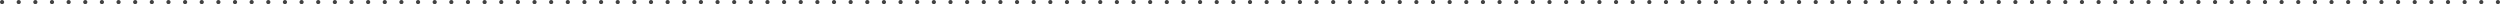 <?xml version="1.0" encoding="UTF-8"?> <svg xmlns="http://www.w3.org/2000/svg" viewBox="0 0 601 1" fill="none"><path fill-rule="evenodd" clip-rule="evenodd" d="M0 0.5C0 0.224 0.224 0 0.5 0H0.505C0.781 0 1.005 0.224 1.005 0.5C1.005 0.776 0.781 1 0.505 1H0.5C0.224 1 0 0.776 0 0.5ZM3.995 0.5C3.995 0.224 4.219 0 4.495 0H4.505C4.781 0 5.005 0.224 5.005 0.5C5.005 0.776 4.781 1 4.505 1H4.495C4.219 1 3.995 0.776 3.995 0.5ZM7.995 0.5C7.995 0.224 8.219 0 8.495 0H8.505C8.781 0 9.005 0.224 9.005 0.5C9.005 0.776 8.781 1 8.505 1H8.495C8.219 1 7.995 0.776 7.995 0.5ZM11.995 0.5C11.995 0.224 12.219 0 12.495 0H12.505C12.781 0 13.005 0.224 13.005 0.5C13.005 0.776 12.781 1 12.505 1H12.495C12.219 1 11.995 0.776 11.995 0.5ZM15.995 0.5C15.995 0.224 16.219 0 16.495 0H16.505C16.781 0 17.005 0.224 17.005 0.5C17.005 0.776 16.781 1 16.505 1H16.495C16.219 1 15.995 0.776 15.995 0.5ZM19.995 0.5C19.995 0.224 20.219 0 20.495 0H20.505C20.781 0 21.005 0.224 21.005 0.5C21.005 0.776 20.781 1 20.505 1H20.495C20.219 1 19.995 0.776 19.995 0.5ZM23.995 0.5C23.995 0.224 24.219 0 24.495 0H24.505C24.781 0 25.005 0.224 25.005 0.5C25.005 0.776 24.781 1 24.505 1H24.495C24.219 1 23.995 0.776 23.995 0.5ZM27.995 0.5C27.995 0.224 28.219 0 28.495 0H28.505C28.781 0 29.005 0.224 29.005 0.5C29.005 0.776 28.781 1 28.505 1H28.495C28.219 1 27.995 0.776 27.995 0.5ZM31.995 0.5C31.995 0.224 32.219 0 32.495 0H32.505C32.781 0 33.005 0.224 33.005 0.5C33.005 0.776 32.781 1 32.505 1H32.495C32.219 1 31.995 0.776 31.995 0.5ZM35.995 0.5C35.995 0.224 36.219 0 36.495 0H36.505C36.781 0 37.005 0.224 37.005 0.5C37.005 0.776 36.781 1 36.505 1H36.495C36.219 1 35.995 0.776 35.995 0.5ZM39.995 0.5C39.995 0.224 40.219 0 40.495 0H40.505C40.781 0 41.005 0.224 41.005 0.5C41.005 0.776 40.781 1 40.505 1H40.495C40.219 1 39.995 0.776 39.995 0.5ZM43.995 0.5C43.995 0.224 44.219 0 44.495 0H44.505C44.781 0 45.005 0.224 45.005 0.5C45.005 0.776 44.781 1 44.505 1H44.495C44.219 1 43.995 0.776 43.995 0.5ZM47.995 0.5C47.995 0.224 48.219 0 48.495 0H48.505C48.781 0 49.005 0.224 49.005 0.5C49.005 0.776 48.781 1 48.505 1H48.495C48.219 1 47.995 0.776 47.995 0.5ZM51.995 0.5C51.995 0.224 52.219 0 52.495 0H52.505C52.781 0 53.005 0.224 53.005 0.5C53.005 0.776 52.781 1 52.505 1H52.495C52.219 1 51.995 0.776 51.995 0.5ZM55.995 0.5C55.995 0.224 56.219 0 56.495 0H56.505C56.781 0 57.005 0.224 57.005 0.5C57.005 0.776 56.781 1 56.505 1H56.495C56.219 1 55.995 0.776 55.995 0.5ZM59.995 0.5C59.995 0.224 60.219 0 60.495 0H60.505C60.781 0 61.005 0.224 61.005 0.5C61.005 0.776 60.781 1 60.505 1H60.495C60.219 1 59.995 0.776 59.995 0.5ZM63.995 0.5C63.995 0.224 64.219 0 64.495 0H64.505C64.781 0 65.005 0.224 65.005 0.5C65.005 0.776 64.781 1 64.505 1H64.495C64.219 1 63.995 0.776 63.995 0.5ZM67.995 0.5C67.995 0.224 68.219 0 68.495 0H68.505C68.781 0 69.005 0.224 69.005 0.5C69.005 0.776 68.781 1 68.505 1H68.495C68.219 1 67.995 0.776 67.995 0.5ZM71.995 0.5C71.995 0.224 72.219 0 72.495 0H72.505C72.781 0 73.005 0.224 73.005 0.5C73.005 0.776 72.781 1 72.505 1H72.495C72.219 1 71.995 0.776 71.995 0.5ZM75.995 0.5C75.995 0.224 76.219 0 76.495 0H76.505C76.781 0 77.005 0.224 77.005 0.5C77.005 0.776 76.781 1 76.505 1H76.495C76.219 1 75.995 0.776 75.995 0.5ZM79.995 0.5C79.995 0.224 80.219 0 80.495 0H80.505C80.781 0 81.005 0.224 81.005 0.5C81.005 0.776 80.781 1 80.505 1H80.495C80.219 1 79.995 0.776 79.995 0.5ZM83.995 0.5C83.995 0.224 84.219 0 84.495 0H84.505C84.781 0 85.005 0.224 85.005 0.5C85.005 0.776 84.781 1 84.505 1H84.495C84.219 1 83.995 0.776 83.995 0.5ZM87.995 0.5C87.995 0.224 88.219 0 88.495 0H88.505C88.781 0 89.005 0.224 89.005 0.5C89.005 0.776 88.781 1 88.505 1H88.495C88.219 1 87.995 0.776 87.995 0.5ZM91.995 0.5C91.995 0.224 92.219 0 92.495 0H92.505C92.781 0 93.005 0.224 93.005 0.5C93.005 0.776 92.781 1 92.505 1H92.495C92.219 1 91.995 0.776 91.995 0.5ZM95.995 0.5C95.995 0.224 96.219 0 96.495 0H96.505C96.781 0 97.005 0.224 97.005 0.5C97.005 0.776 96.781 1 96.505 1H96.495C96.219 1 95.995 0.776 95.995 0.5ZM99.995 0.5C99.995 0.224 100.219 0 100.495 0H100.505C100.781 0 101.005 0.224 101.005 0.5C101.005 0.776 100.781 1 100.505 1H100.495C100.219 1 99.995 0.776 99.995 0.5ZM103.995 0.5C103.995 0.224 104.219 0 104.495 0H104.505C104.781 0 105.005 0.224 105.005 0.5C105.005 0.776 104.781 1 104.505 1H104.495C104.219 1 103.995 0.776 103.995 0.5ZM107.995 0.5C107.995 0.224 108.219 0 108.495 0H108.505C108.781 0 109.005 0.224 109.005 0.5C109.005 0.776 108.781 1 108.505 1H108.495C108.219 1 107.995 0.776 107.995 0.5ZM111.995 0.5C111.995 0.224 112.219 0 112.495 0H112.505C112.781 0 113.005 0.224 113.005 0.5C113.005 0.776 112.781 1 112.505 1H112.495C112.219 1 111.995 0.776 111.995 0.5ZM115.995 0.5C115.995 0.224 116.219 0 116.495 0H116.505C116.781 0 117.005 0.224 117.005 0.5C117.005 0.776 116.781 1 116.505 1H116.495C116.219 1 115.995 0.776 115.995 0.5ZM119.995 0.5C119.995 0.224 120.219 0 120.495 0H120.505C120.781 0 121.005 0.224 121.005 0.5C121.005 0.776 120.781 1 120.505 1H120.495C120.219 1 119.995 0.776 119.995 0.5ZM123.995 0.5C123.995 0.224 124.219 0 124.495 0H124.505C124.781 0 125.005 0.224 125.005 0.5C125.005 0.776 124.781 1 124.505 1H124.495C124.219 1 123.995 0.776 123.995 0.5ZM127.995 0.5C127.995 0.224 128.219 0 128.495 0H128.505C128.781 0 129.005 0.224 129.005 0.5C129.005 0.776 128.781 1 128.505 1H128.495C128.219 1 127.995 0.776 127.995 0.5ZM131.995 0.5C131.995 0.224 132.219 0 132.495 0H132.505C132.781 0 133.005 0.224 133.005 0.5C133.005 0.776 132.781 1 132.505 1H132.495C132.219 1 131.995 0.776 131.995 0.5ZM135.995 0.5C135.995 0.224 136.219 0 136.495 0H136.505C136.781 0 137.005 0.224 137.005 0.5C137.005 0.776 136.781 1 136.505 1H136.495C136.219 1 135.995 0.776 135.995 0.5ZM139.995 0.5C139.995 0.224 140.219 0 140.495 0H140.505C140.781 0 141.005 0.224 141.005 0.5C141.005 0.776 140.781 1 140.505 1H140.495C140.219 1 139.995 0.776 139.995 0.5ZM143.995 0.5C143.995 0.224 144.219 0 144.495 0H144.505C144.781 0 145.005 0.224 145.005 0.5C145.005 0.776 144.781 1 144.505 1H144.495C144.219 1 143.995 0.776 143.995 0.5ZM147.995 0.5C147.995 0.224 148.219 0 148.495 0H148.505C148.781 0 149.005 0.224 149.005 0.5C149.005 0.776 148.781 1 148.505 1H148.495C148.219 1 147.995 0.776 147.995 0.5ZM151.995 0.5C151.995 0.224 152.219 0 152.495 0H152.505C152.781 0 153.005 0.224 153.005 0.5C153.005 0.776 152.781 1 152.505 1H152.495C152.219 1 151.995 0.776 151.995 0.5ZM155.995 0.5C155.995 0.224 156.219 0 156.495 0H156.505C156.781 0 157.005 0.224 157.005 0.5C157.005 0.776 156.781 1 156.505 1H156.495C156.219 1 155.995 0.776 155.995 0.5ZM159.995 0.5C159.995 0.224 160.219 0 160.495 0H160.505C160.781 0 161.005 0.224 161.005 0.5C161.005 0.776 160.781 1 160.505 1H160.495C160.219 1 159.995 0.776 159.995 0.5ZM163.995 0.5C163.995 0.224 164.219 0 164.495 0H164.505C164.781 0 165.005 0.224 165.005 0.5C165.005 0.776 164.781 1 164.505 1H164.495C164.219 1 163.995 0.776 163.995 0.5ZM167.995 0.5C167.995 0.224 168.219 0 168.495 0H168.505C168.781 0 169.005 0.224 169.005 0.5C169.005 0.776 168.781 1 168.505 1H168.495C168.219 1 167.995 0.776 167.995 0.5ZM171.995 0.5C171.995 0.224 172.219 0 172.495 0H172.505C172.781 0 173.005 0.224 173.005 0.5C173.005 0.776 172.781 1 172.505 1H172.495C172.219 1 171.995 0.776 171.995 0.5ZM175.995 0.5C175.995 0.224 176.219 0 176.495 0H176.505C176.781 0 177.005 0.224 177.005 0.5C177.005 0.776 176.781 1 176.505 1H176.495C176.219 1 175.995 0.776 175.995 0.5ZM179.995 0.5C179.995 0.224 180.219 0 180.495 0H180.505C180.781 0 181.005 0.224 181.005 0.5C181.005 0.776 180.781 1 180.505 1H180.495C180.219 1 179.995 0.776 179.995 0.5ZM183.995 0.5C183.995 0.224 184.219 0 184.495 0H184.505C184.781 0 185.005 0.224 185.005 0.5C185.005 0.776 184.781 1 184.505 1H184.495C184.219 1 183.995 0.776 183.995 0.5ZM187.995 0.5C187.995 0.224 188.219 0 188.495 0H188.505C188.781 0 189.005 0.224 189.005 0.5C189.005 0.776 188.781 1 188.505 1H188.495C188.219 1 187.995 0.776 187.995 0.5ZM191.995 0.5C191.995 0.224 192.219 0 192.495 0H192.505C192.781 0 193.005 0.224 193.005 0.5C193.005 0.776 192.781 1 192.505 1H192.495C192.219 1 191.995 0.776 191.995 0.5ZM195.995 0.5C195.995 0.224 196.219 0 196.495 0H196.505C196.781 0 197.005 0.224 197.005 0.5C197.005 0.776 196.781 1 196.505 1H196.495C196.219 1 195.995 0.776 195.995 0.5ZM199.995 0.5C199.995 0.224 200.219 0 200.495 0H200.505C200.781 0 201.005 0.224 201.005 0.5C201.005 0.776 200.781 1 200.505 1H200.495C200.219 1 199.995 0.776 199.995 0.5ZM203.995 0.5C203.995 0.224 204.219 0 204.495 0H204.505C204.781 0 205.005 0.224 205.005 0.5C205.005 0.776 204.781 1 204.505 1H204.495C204.219 1 203.995 0.776 203.995 0.5ZM207.995 0.5C207.995 0.224 208.219 0 208.495 0H208.505C208.781 0 209.005 0.224 209.005 0.5C209.005 0.776 208.781 1 208.505 1H208.495C208.219 1 207.995 0.776 207.995 0.5ZM211.995 0.5C211.995 0.224 212.219 0 212.495 0H212.505C212.781 0 213.005 0.224 213.005 0.5C213.005 0.776 212.781 1 212.505 1H212.495C212.219 1 211.995 0.776 211.995 0.5ZM215.995 0.5C215.995 0.224 216.219 0 216.495 0H216.505C216.781 0 217.005 0.224 217.005 0.5C217.005 0.776 216.781 1 216.505 1H216.495C216.219 1 215.995 0.776 215.995 0.5ZM219.995 0.5C219.995 0.224 220.219 0 220.495 0H220.505C220.781 0 221.005 0.224 221.005 0.5C221.005 0.776 220.781 1 220.505 1H220.495C220.219 1 219.995 0.776 219.995 0.5ZM223.995 0.5C223.995 0.224 224.219 0 224.495 0H224.505C224.781 0 225.005 0.224 225.005 0.5C225.005 0.776 224.781 1 224.505 1H224.495C224.219 1 223.995 0.776 223.995 0.5ZM227.995 0.5C227.995 0.224 228.219 0 228.495 0H228.505C228.781 0 229.005 0.224 229.005 0.5C229.005 0.776 228.781 1 228.505 1H228.495C228.219 1 227.995 0.776 227.995 0.5ZM231.995 0.5C231.995 0.224 232.219 0 232.495 0H232.505C232.781 0 233.005 0.224 233.005 0.5C233.005 0.776 232.781 1 232.505 1H232.495C232.219 1 231.995 0.776 231.995 0.5ZM235.995 0.5C235.995 0.224 236.219 0 236.495 0H236.505C236.781 0 237.005 0.224 237.005 0.5C237.005 0.776 236.781 1 236.505 1H236.495C236.219 1 235.995 0.776 235.995 0.5ZM239.995 0.5C239.995 0.224 240.219 0 240.495 0H240.505C240.781 0 241.005 0.224 241.005 0.5C241.005 0.776 240.781 1 240.505 1H240.495C240.219 1 239.995 0.776 239.995 0.5ZM243.995 0.5C243.995 0.224 244.219 0 244.495 0H244.505C244.781 0 245.005 0.224 245.005 0.5C245.005 0.776 244.781 1 244.505 1H244.495C244.219 1 243.995 0.776 243.995 0.5ZM247.995 0.5C247.995 0.224 248.219 0 248.495 0H248.505C248.781 0 249.005 0.224 249.005 0.5C249.005 0.776 248.781 1 248.505 1H248.495C248.219 1 247.995 0.776 247.995 0.5ZM251.995 0.5C251.995 0.224 252.22 0 252.495 0H252.505C252.78 0 253.005 0.224 253.005 0.5C253.005 0.776 252.78 1 252.505 1H252.495C252.22 1 251.995 0.776 251.995 0.5ZM255.995 0.5C255.995 0.224 256.22 0 256.495 0H256.505C256.78 0 257.005 0.224 257.005 0.5C257.005 0.776 256.78 1 256.505 1H256.495C256.22 1 255.995 0.776 255.995 0.5ZM259.995 0.5C259.995 0.224 260.22 0 260.495 0H260.505C260.78 0 261.005 0.224 261.005 0.5C261.005 0.776 260.78 1 260.505 1H260.495C260.22 1 259.995 0.776 259.995 0.5ZM263.995 0.5C263.995 0.224 264.22 0 264.495 0H264.505C264.78 0 265.005 0.224 265.005 0.5C265.005 0.776 264.78 1 264.505 1H264.495C264.22 1 263.995 0.776 263.995 0.5ZM267.995 0.5C267.995 0.224 268.22 0 268.495 0H268.505C268.78 0 269.005 0.224 269.005 0.5C269.005 0.776 268.78 1 268.505 1H268.495C268.22 1 267.995 0.776 267.995 0.5ZM271.995 0.5C271.995 0.224 272.22 0 272.495 0H272.505C272.78 0 273.005 0.224 273.005 0.5C273.005 0.776 272.78 1 272.505 1H272.495C272.22 1 271.995 0.776 271.995 0.5ZM275.995 0.5C275.995 0.224 276.22 0 276.495 0H276.505C276.78 0 277.005 0.224 277.005 0.5C277.005 0.776 276.78 1 276.505 1H276.495C276.22 1 275.995 0.776 275.995 0.5ZM279.995 0.5C279.995 0.224 280.22 0 280.495 0H280.505C280.78 0 281.005 0.224 281.005 0.5C281.005 0.776 280.78 1 280.505 1H280.495C280.22 1 279.995 0.776 279.995 0.5ZM283.995 0.5C283.995 0.224 284.22 0 284.495 0H284.505C284.78 0 285.005 0.224 285.005 0.5C285.005 0.776 284.78 1 284.505 1H284.495C284.22 1 283.995 0.776 283.995 0.5ZM287.995 0.5C287.995 0.224 288.22 0 288.495 0H288.505C288.78 0 289.005 0.224 289.005 0.5C289.005 0.776 288.78 1 288.505 1H288.495C288.22 1 287.995 0.776 287.995 0.5ZM291.995 0.5C291.995 0.224 292.22 0 292.495 0H292.505C292.78 0 293.005 0.224 293.005 0.5C293.005 0.776 292.78 1 292.505 1H292.495C292.22 1 291.995 0.776 291.995 0.5ZM295.995 0.5C295.995 0.224 296.22 0 296.495 0H296.505C296.78 0 297.005 0.224 297.005 0.5C297.005 0.776 296.78 1 296.505 1H296.495C296.22 1 295.995 0.776 295.995 0.5ZM299.995 0.5C299.995 0.224 300.22 0 300.495 0H300.505C300.78 0 301.005 0.224 301.005 0.5C301.005 0.776 300.78 1 300.505 1H300.495C300.22 1 299.995 0.776 299.995 0.5ZM303.995 0.5C303.995 0.224 304.22 0 304.495 0H304.505C304.78 0 305.005 0.224 305.005 0.5C305.005 0.776 304.78 1 304.505 1H304.495C304.22 1 303.995 0.776 303.995 0.5ZM307.995 0.5C307.995 0.224 308.22 0 308.495 0H308.505C308.78 0 309.005 0.224 309.005 0.5C309.005 0.776 308.78 1 308.505 1H308.495C308.22 1 307.995 0.776 307.995 0.5ZM311.995 0.5C311.995 0.224 312.22 0 312.495 0H312.505C312.78 0 313.005 0.224 313.005 0.5C313.005 0.776 312.78 1 312.505 1H312.495C312.22 1 311.995 0.776 311.995 0.5ZM315.995 0.5C315.995 0.224 316.22 0 316.495 0H316.505C316.78 0 317.005 0.224 317.005 0.5C317.005 0.776 316.78 1 316.505 1H316.495C316.22 1 315.995 0.776 315.995 0.5ZM319.995 0.5C319.995 0.224 320.22 0 320.495 0H320.505C320.78 0 321.005 0.224 321.005 0.5C321.005 0.776 320.78 1 320.505 1H320.495C320.22 1 319.995 0.776 319.995 0.5ZM323.995 0.5C323.995 0.224 324.22 0 324.495 0H324.505C324.78 0 325.005 0.224 325.005 0.5C325.005 0.776 324.78 1 324.505 1H324.495C324.22 1 323.995 0.776 323.995 0.5ZM327.995 0.5C327.995 0.224 328.22 0 328.495 0H328.505C328.78 0 329.005 0.224 329.005 0.5C329.005 0.776 328.78 1 328.505 1H328.495C328.22 1 327.995 0.776 327.995 0.5ZM331.995 0.5C331.995 0.224 332.22 0 332.495 0H332.505C332.78 0 333.005 0.224 333.005 0.5C333.005 0.776 332.78 1 332.505 1H332.495C332.22 1 331.995 0.776 331.995 0.5ZM335.995 0.5C335.995 0.224 336.22 0 336.495 0H336.505C336.78 0 337.005 0.224 337.005 0.5C337.005 0.776 336.78 1 336.505 1H336.495C336.22 1 335.995 0.776 335.995 0.5ZM339.995 0.5C339.995 0.224 340.22 0 340.495 0H340.505C340.78 0 341.005 0.224 341.005 0.5C341.005 0.776 340.78 1 340.505 1H340.495C340.22 1 339.995 0.776 339.995 0.5ZM343.995 0.5C343.995 0.224 344.22 0 344.495 0H344.505C344.78 0 345.005 0.224 345.005 0.5C345.005 0.776 344.78 1 344.505 1H344.495C344.22 1 343.995 0.776 343.995 0.5ZM347.995 0.5C347.995 0.224 348.22 0 348.495 0H348.505C348.78 0 349.005 0.224 349.005 0.5C349.005 0.776 348.78 1 348.505 1H348.495C348.22 1 347.995 0.776 347.995 0.5ZM351.995 0.5C351.995 0.224 352.22 0 352.495 0H352.505C352.78 0 353.005 0.224 353.005 0.5C353.005 0.776 352.78 1 352.505 1H352.495C352.22 1 351.995 0.776 351.995 0.5ZM355.995 0.5C355.995 0.224 356.22 0 356.495 0H356.505C356.78 0 357.005 0.224 357.005 0.5C357.005 0.776 356.78 1 356.505 1H356.495C356.22 1 355.995 0.776 355.995 0.5ZM359.995 0.5C359.995 0.224 360.22 0 360.495 0H360.505C360.78 0 361.005 0.224 361.005 0.5C361.005 0.776 360.78 1 360.505 1H360.495C360.22 1 359.995 0.776 359.995 0.5ZM363.995 0.5C363.995 0.224 364.22 0 364.495 0H364.505C364.78 0 365.005 0.224 365.005 0.5C365.005 0.776 364.78 1 364.505 1H364.495C364.22 1 363.995 0.776 363.995 0.5ZM367.995 0.5C367.995 0.224 368.22 0 368.495 0H368.505C368.78 0 369.005 0.224 369.005 0.5C369.005 0.776 368.78 1 368.505 1H368.495C368.22 1 367.995 0.776 367.995 0.5ZM371.995 0.5C371.995 0.224 372.22 0 372.495 0H372.505C372.78 0 373.005 0.224 373.005 0.5C373.005 0.776 372.78 1 372.505 1H372.495C372.22 1 371.995 0.776 371.995 0.5ZM375.995 0.5C375.995 0.224 376.22 0 376.495 0H376.505C376.78 0 377.005 0.224 377.005 0.5C377.005 0.776 376.78 1 376.505 1H376.495C376.22 1 375.995 0.776 375.995 0.5ZM379.995 0.5C379.995 0.224 380.22 0 380.495 0H380.505C380.78 0 381.005 0.224 381.005 0.5C381.005 0.776 380.78 1 380.505 1H380.495C380.22 1 379.995 0.776 379.995 0.5ZM383.995 0.5C383.995 0.224 384.22 0 384.495 0H384.505C384.78 0 385.005 0.224 385.005 0.5C385.005 0.776 384.78 1 384.505 1H384.495C384.22 1 383.995 0.776 383.995 0.5ZM387.995 0.5C387.995 0.224 388.22 0 388.495 0H388.505C388.78 0 389.005 0.224 389.005 0.5C389.005 0.776 388.78 1 388.505 1H388.495C388.22 1 387.995 0.776 387.995 0.5ZM391.995 0.5C391.995 0.224 392.22 0 392.495 0H392.505C392.78 0 393.005 0.224 393.005 0.5C393.005 0.776 392.78 1 392.505 1H392.495C392.22 1 391.995 0.776 391.995 0.5ZM395.995 0.5C395.995 0.224 396.22 0 396.495 0H396.505C396.78 0 397.005 0.224 397.005 0.5C397.005 0.776 396.78 1 396.505 1H396.495C396.22 1 395.995 0.776 395.995 0.5ZM399.995 0.5C399.995 0.224 400.22 0 400.495 0H400.505C400.78 0 401.005 0.224 401.005 0.5C401.005 0.776 400.78 1 400.505 1H400.495C400.22 1 399.995 0.776 399.995 0.5ZM403.995 0.5C403.995 0.224 404.22 0 404.495 0H404.505C404.78 0 405.005 0.224 405.005 0.5C405.005 0.776 404.78 1 404.505 1H404.495C404.22 1 403.995 0.776 403.995 0.5ZM407.995 0.5C407.995 0.224 408.22 0 408.495 0H408.505C408.78 0 409.005 0.224 409.005 0.5C409.005 0.776 408.78 1 408.505 1H408.495C408.22 1 407.995 0.776 407.995 0.5ZM411.995 0.5C411.995 0.224 412.22 0 412.495 0H412.505C412.78 0 413.005 0.224 413.005 0.5C413.005 0.776 412.78 1 412.505 1H412.495C412.22 1 411.995 0.776 411.995 0.5ZM415.995 0.5C415.995 0.224 416.22 0 416.495 0H416.505C416.78 0 417.005 0.224 417.005 0.5C417.005 0.776 416.78 1 416.505 1H416.495C416.22 1 415.995 0.776 415.995 0.5ZM419.995 0.5C419.995 0.224 420.22 0 420.495 0H420.505C420.78 0 421.005 0.224 421.005 0.5C421.005 0.776 420.78 1 420.505 1H420.495C420.22 1 419.995 0.776 419.995 0.5ZM423.995 0.5C423.995 0.224 424.22 0 424.495 0H424.505C424.78 0 425.005 0.224 425.005 0.5C425.005 0.776 424.78 1 424.505 1H424.495C424.22 1 423.995 0.776 423.995 0.5ZM427.995 0.5C427.995 0.224 428.22 0 428.495 0H428.505C428.78 0 429.005 0.224 429.005 0.5C429.005 0.776 428.78 1 428.505 1H428.495C428.22 1 427.995 0.776 427.995 0.5ZM431.995 0.5C431.995 0.224 432.22 0 432.495 0H432.505C432.78 0 433.005 0.224 433.005 0.5C433.005 0.776 432.78 1 432.505 1H432.495C432.22 1 431.995 0.776 431.995 0.5ZM435.995 0.5C435.995 0.224 436.22 0 436.495 0H436.505C436.78 0 437.005 0.224 437.005 0.5C437.005 0.776 436.78 1 436.505 1H436.495C436.22 1 435.995 0.776 435.995 0.5ZM439.995 0.5C439.995 0.224 440.22 0 440.495 0H440.505C440.78 0 441.005 0.224 441.005 0.5C441.005 0.776 440.78 1 440.505 1H440.495C440.22 1 439.995 0.776 439.995 0.5ZM443.995 0.5C443.995 0.224 444.22 0 444.495 0H444.505C444.78 0 445.005 0.224 445.005 0.5C445.005 0.776 444.78 1 444.505 1H444.495C444.22 1 443.995 0.776 443.995 0.5ZM447.995 0.5C447.995 0.224 448.22 0 448.495 0H448.505C448.78 0 449.005 0.224 449.005 0.5C449.005 0.776 448.78 1 448.505 1H448.495C448.22 1 447.995 0.776 447.995 0.5ZM451.995 0.5C451.995 0.224 452.22 0 452.495 0H452.505C452.78 0 453.005 0.224 453.005 0.5C453.005 0.776 452.78 1 452.505 1H452.495C452.22 1 451.995 0.776 451.995 0.5ZM455.995 0.5C455.995 0.224 456.22 0 456.495 0H456.505C456.78 0 457.005 0.224 457.005 0.5C457.005 0.776 456.78 1 456.505 1H456.495C456.22 1 455.995 0.776 455.995 0.5ZM459.995 0.5C459.995 0.224 460.22 0 460.495 0H460.505C460.78 0 461.005 0.224 461.005 0.5C461.005 0.776 460.78 1 460.505 1H460.495C460.22 1 459.995 0.776 459.995 0.5ZM463.995 0.5C463.995 0.224 464.22 0 464.495 0H464.505C464.78 0 465.005 0.224 465.005 0.5C465.005 0.776 464.78 1 464.505 1H464.495C464.22 1 463.995 0.776 463.995 0.5ZM467.995 0.5C467.995 0.224 468.22 0 468.495 0H468.505C468.78 0 469.005 0.224 469.005 0.5C469.005 0.776 468.78 1 468.505 1H468.495C468.22 1 467.995 0.776 467.995 0.5ZM471.995 0.5C471.995 0.224 472.22 0 472.495 0H472.505C472.78 0 473.005 0.224 473.005 0.5C473.005 0.776 472.78 1 472.505 1H472.495C472.22 1 471.995 0.776 471.995 0.5ZM475.995 0.5C475.995 0.224 476.22 0 476.495 0H476.505C476.78 0 477.005 0.224 477.005 0.5C477.005 0.776 476.78 1 476.505 1H476.495C476.22 1 475.995 0.776 475.995 0.5ZM479.995 0.5C479.995 0.224 480.22 0 480.495 0H480.505C480.78 0 481.005 0.224 481.005 0.5C481.005 0.776 480.78 1 480.505 1H480.495C480.22 1 479.995 0.776 479.995 0.5ZM483.995 0.5C483.995 0.224 484.22 0 484.495 0H484.505C484.78 0 485.005 0.224 485.005 0.5C485.005 0.776 484.78 1 484.505 1H484.495C484.22 1 483.995 0.776 483.995 0.5ZM487.995 0.5C487.995 0.224 488.22 0 488.495 0H488.505C488.78 0 489.005 0.224 489.005 0.5C489.005 0.776 488.78 1 488.505 1H488.495C488.22 1 487.995 0.776 487.995 0.5ZM491.995 0.5C491.995 0.224 492.22 0 492.495 0H492.505C492.78 0 493.005 0.224 493.005 0.5C493.005 0.776 492.78 1 492.505 1H492.495C492.22 1 491.995 0.776 491.995 0.5ZM495.995 0.5C495.995 0.224 496.22 0 496.495 0H496.505C496.78 0 497.005 0.224 497.005 0.5C497.005 0.776 496.78 1 496.505 1H496.495C496.22 1 495.995 0.776 495.995 0.5ZM499.995 0.5C499.995 0.224 500.22 0 500.495 0H500.505C500.78 0 501.005 0.224 501.005 0.5C501.005 0.776 500.78 1 500.505 1H500.495C500.22 1 499.995 0.776 499.995 0.5ZM503.995 0.5C503.995 0.224 504.22 0 504.495 0H504.505C504.78 0 505.005 0.224 505.005 0.5C505.005 0.776 504.78 1 504.505 1H504.495C504.22 1 503.995 0.776 503.995 0.5ZM507.995 0.5C507.995 0.224 508.22 0 508.495 0H508.505C508.78 0 509.005 0.224 509.005 0.5C509.005 0.776 508.78 1 508.505 1H508.495C508.22 1 507.995 0.776 507.995 0.5ZM511.995 0.5C511.995 0.224 512.22 0 512.495 0H512.505C512.78 0 513.005 0.224 513.005 0.5C513.005 0.776 512.78 1 512.505 1H512.495C512.22 1 511.995 0.776 511.995 0.5ZM515.995 0.5C515.995 0.224 516.22 0 516.495 0H516.505C516.78 0 517.005 0.224 517.005 0.5C517.005 0.776 516.78 1 516.505 1H516.495C516.22 1 515.995 0.776 515.995 0.5ZM519.995 0.5C519.995 0.224 520.22 0 520.495 0H520.505C520.78 0 521.005 0.224 521.005 0.5C521.005 0.776 520.78 1 520.505 1H520.495C520.22 1 519.995 0.776 519.995 0.5ZM523.995 0.5C523.995 0.224 524.22 0 524.495 0H524.505C524.78 0 525.005 0.224 525.005 0.5C525.005 0.776 524.78 1 524.505 1H524.495C524.22 1 523.995 0.776 523.995 0.5ZM527.995 0.5C527.995 0.224 528.22 0 528.495 0H528.505C528.78 0 529.005 0.224 529.005 0.5C529.005 0.776 528.78 1 528.505 1H528.495C528.22 1 527.995 0.776 527.995 0.5ZM531.995 0.5C531.995 0.224 532.22 0 532.495 0H532.505C532.78 0 533.005 0.224 533.005 0.5C533.005 0.776 532.78 1 532.505 1H532.495C532.22 1 531.995 0.776 531.995 0.5ZM535.995 0.5C535.995 0.224 536.22 0 536.495 0H536.505C536.78 0 537.005 0.224 537.005 0.5C537.005 0.776 536.78 1 536.505 1H536.495C536.22 1 535.995 0.776 535.995 0.5ZM539.995 0.5C539.995 0.224 540.22 0 540.495 0H540.505C540.78 0 541.005 0.224 541.005 0.5C541.005 0.776 540.78 1 540.505 1H540.495C540.22 1 539.995 0.776 539.995 0.5ZM543.995 0.5C543.995 0.224 544.22 0 544.495 0H544.505C544.78 0 545.005 0.224 545.005 0.5C545.005 0.776 544.78 1 544.505 1H544.495C544.22 1 543.995 0.776 543.995 0.5ZM547.995 0.5C547.995 0.224 548.22 0 548.495 0H548.505C548.78 0 549.005 0.224 549.005 0.5C549.005 0.776 548.78 1 548.505 1H548.495C548.22 1 547.995 0.776 547.995 0.5ZM551.995 0.5C551.995 0.224 552.22 0 552.495 0H552.505C552.78 0 553.005 0.224 553.005 0.5C553.005 0.776 552.78 1 552.505 1H552.495C552.22 1 551.995 0.776 551.995 0.5ZM555.995 0.5C555.995 0.224 556.22 0 556.495 0H556.505C556.78 0 557.005 0.224 557.005 0.5C557.005 0.776 556.78 1 556.505 1H556.495C556.22 1 555.995 0.776 555.995 0.5ZM559.995 0.5C559.995 0.224 560.22 0 560.495 0H560.505C560.78 0 561.005 0.224 561.005 0.5C561.005 0.776 560.78 1 560.505 1H560.495C560.22 1 559.995 0.776 559.995 0.5ZM563.995 0.5C563.995 0.224 564.22 0 564.495 0H564.505C564.78 0 565.005 0.224 565.005 0.5C565.005 0.776 564.78 1 564.505 1H564.495C564.22 1 563.995 0.776 563.995 0.5ZM567.995 0.5C567.995 0.224 568.22 0 568.495 0H568.505C568.78 0 569.005 0.224 569.005 0.5C569.005 0.776 568.78 1 568.505 1H568.495C568.22 1 567.995 0.776 567.995 0.5ZM571.995 0.5C571.995 0.224 572.22 0 572.495 0H572.505C572.78 0 573.005 0.224 573.005 0.5C573.005 0.776 572.78 1 572.505 1H572.495C572.22 1 571.995 0.776 571.995 0.5ZM575.995 0.5C575.995 0.224 576.22 0 576.495 0H576.505C576.78 0 577.005 0.224 577.005 0.5C577.005 0.776 576.78 1 576.505 1H576.495C576.22 1 575.995 0.776 575.995 0.5ZM579.995 0.5C579.995 0.224 580.22 0 580.495 0H580.505C580.78 0 581.005 0.224 581.005 0.5C581.005 0.776 580.78 1 580.505 1H580.495C580.22 1 579.995 0.776 579.995 0.5ZM583.995 0.5C583.995 0.224 584.22 0 584.495 0H584.505C584.78 0 585.005 0.224 585.005 0.5C585.005 0.776 584.78 1 584.505 1H584.495C584.22 1 583.995 0.776 583.995 0.5ZM587.995 0.5C587.995 0.224 588.22 0 588.495 0H588.505C588.78 0 589.005 0.224 589.005 0.5C589.005 0.776 588.78 1 588.505 1H588.495C588.22 1 587.995 0.776 587.995 0.5ZM591.995 0.5C591.995 0.224 592.22 0 592.495 0H592.505C592.78 0 593.005 0.224 593.005 0.5C593.005 0.776 592.78 1 592.505 1H592.495C592.22 1 591.995 0.776 591.995 0.5ZM595.995 0.5C595.995 0.224 596.22 0 596.495 0H596.505C596.78 0 597.005 0.224 597.005 0.5C597.005 0.776 596.78 1 596.505 1H596.495C596.22 1 595.995 0.776 595.995 0.5ZM599.995 0.5C599.995 0.224 600.22 0 600.495 0H600.5C600.775 0 601 0.224 601 0.5C601 0.776 600.775 1 600.5 1H600.495C600.22 1 599.995 0.776 599.995 0.5Z" fill="#424242"></path></svg> 